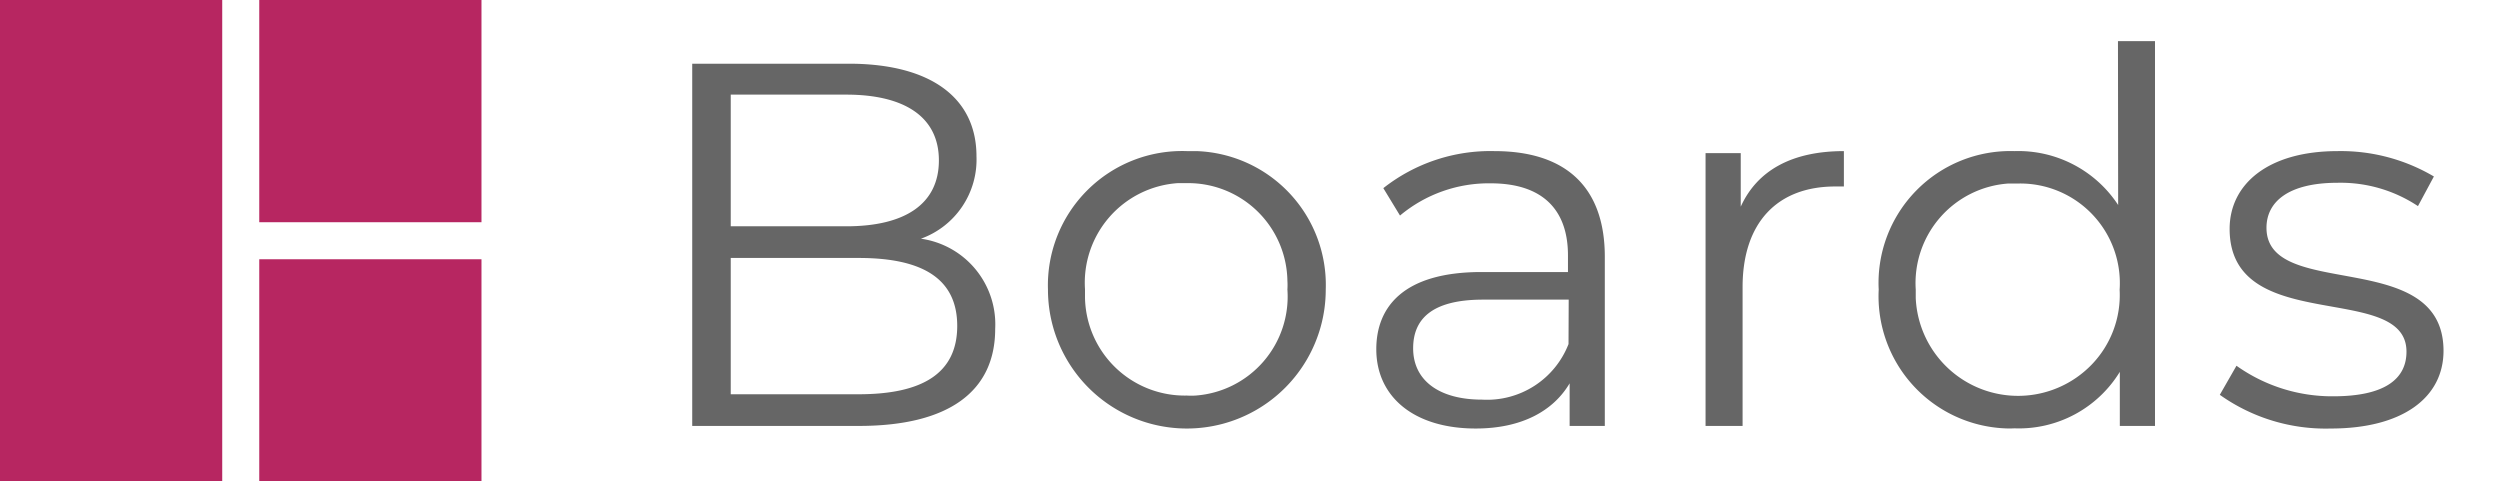 <svg xmlns="http://www.w3.org/2000/svg" width="135" height="26"><path d="M49.73 12.89a4.54 4.54 0 0 0 3-4.45c0-3.19-2.52-5-6.89-5h-8.46V23h9c4.9 0 7.36-1.9 7.36-5.24a4.67 4.67 0 0 0-4.01-4.87zM39.46 5.11h6.24c3.14 0 5 1.2 5 3.55s-1.82 3.56-5 3.56h-6.24zm6.91 16.18h-6.91v-7.36h6.91c3.45 0 5.32 1.12 5.32 3.67s-1.87 3.69-5.32 3.69zm68.01-10.22a6.45 6.45 0 0 0-5.6-2.91 7.12 7.12 0 0 0-7.33 7.48 7.14 7.14 0 0 0 6.78 7.49 5.09 5.09 0 0 0 .55 0 6.39 6.39 0 0 0 5.69-3.05V23h1.9V2.22h-2zm-1.44 8.63a5.53 5.53 0 0 1-9.49-3.6v-.46a5.39 5.39 0 0 1 5-5.73h.55a5.38 5.38 0 0 1 5.46 5.74 5.4 5.4 0 0 1-1.52 4.05zM64.62 8.16h-.53a7.25 7.25 0 0 0-7.5 7.48 7.5 7.5 0 1 0 15 0 7.23 7.23 0 0 0-6.97-7.48zm-.06 13.2a3.7 3.7 0 0 1-.47 0 5.39 5.39 0 0 1-5.5-5.28v-.46a5.39 5.39 0 0 1 5-5.73h.46a5.36 5.36 0 0 1 5.47 5.27 3.73 3.73 0 0 1 0 .47 5.36 5.36 0 0 1-4.96 5.73zm57.83-9.06c0-1.4 1.18-2.43 3.84-2.43a7.54 7.54 0 0 1 4.34 1.26l.86-1.6a9.88 9.88 0 0 0-5.2-1.37c-3.76 0-5.83 1.79-5.83 4.2 0 5.82 9.55 2.8 9.55 6.63 0 1.46-1.15 2.41-3.95 2.41a8.9 8.9 0 0 1-5.23-1.65l-.9 1.57a9.86 9.86 0 0 0 6 1.82c3.84 0 6.08-1.65 6.08-4.2-.01-5.66-9.56-2.66-9.56-6.64zM94 11.16V8.27h-1.9V23h2v-7.5c0-3.47 1.87-5.43 5-5.43h.47V8.16c-2.8 0-4.68 1.04-5.57 3zm-13.3-3h0a9.34 9.34 0 0 0-6 2l.9 1.48a7.47 7.47 0 0 1 4.9-1.74c2.74 0 4.17 1.37 4.17 3.89v.9H80c-4.23 0-5.68 1.9-5.68 4.17 0 2.54 2 4.28 5.37 4.28 2.44 0 4.17-.92 5.07-2.44V23h1.9v-9.13c0-3.81-2.15-5.71-5.96-5.71zm4 10.42a4.72 4.72 0 0 1-4.67 3h0c-2.35 0-3.72-1.06-3.72-2.77 0-1.51.92-2.63 3.78-2.63h4.62z" fill="#666"/><path d="M0 0h12v26H0zm14 0h12v12H14zm0 14h12v12H14z" fill="#b72661"/></svg>